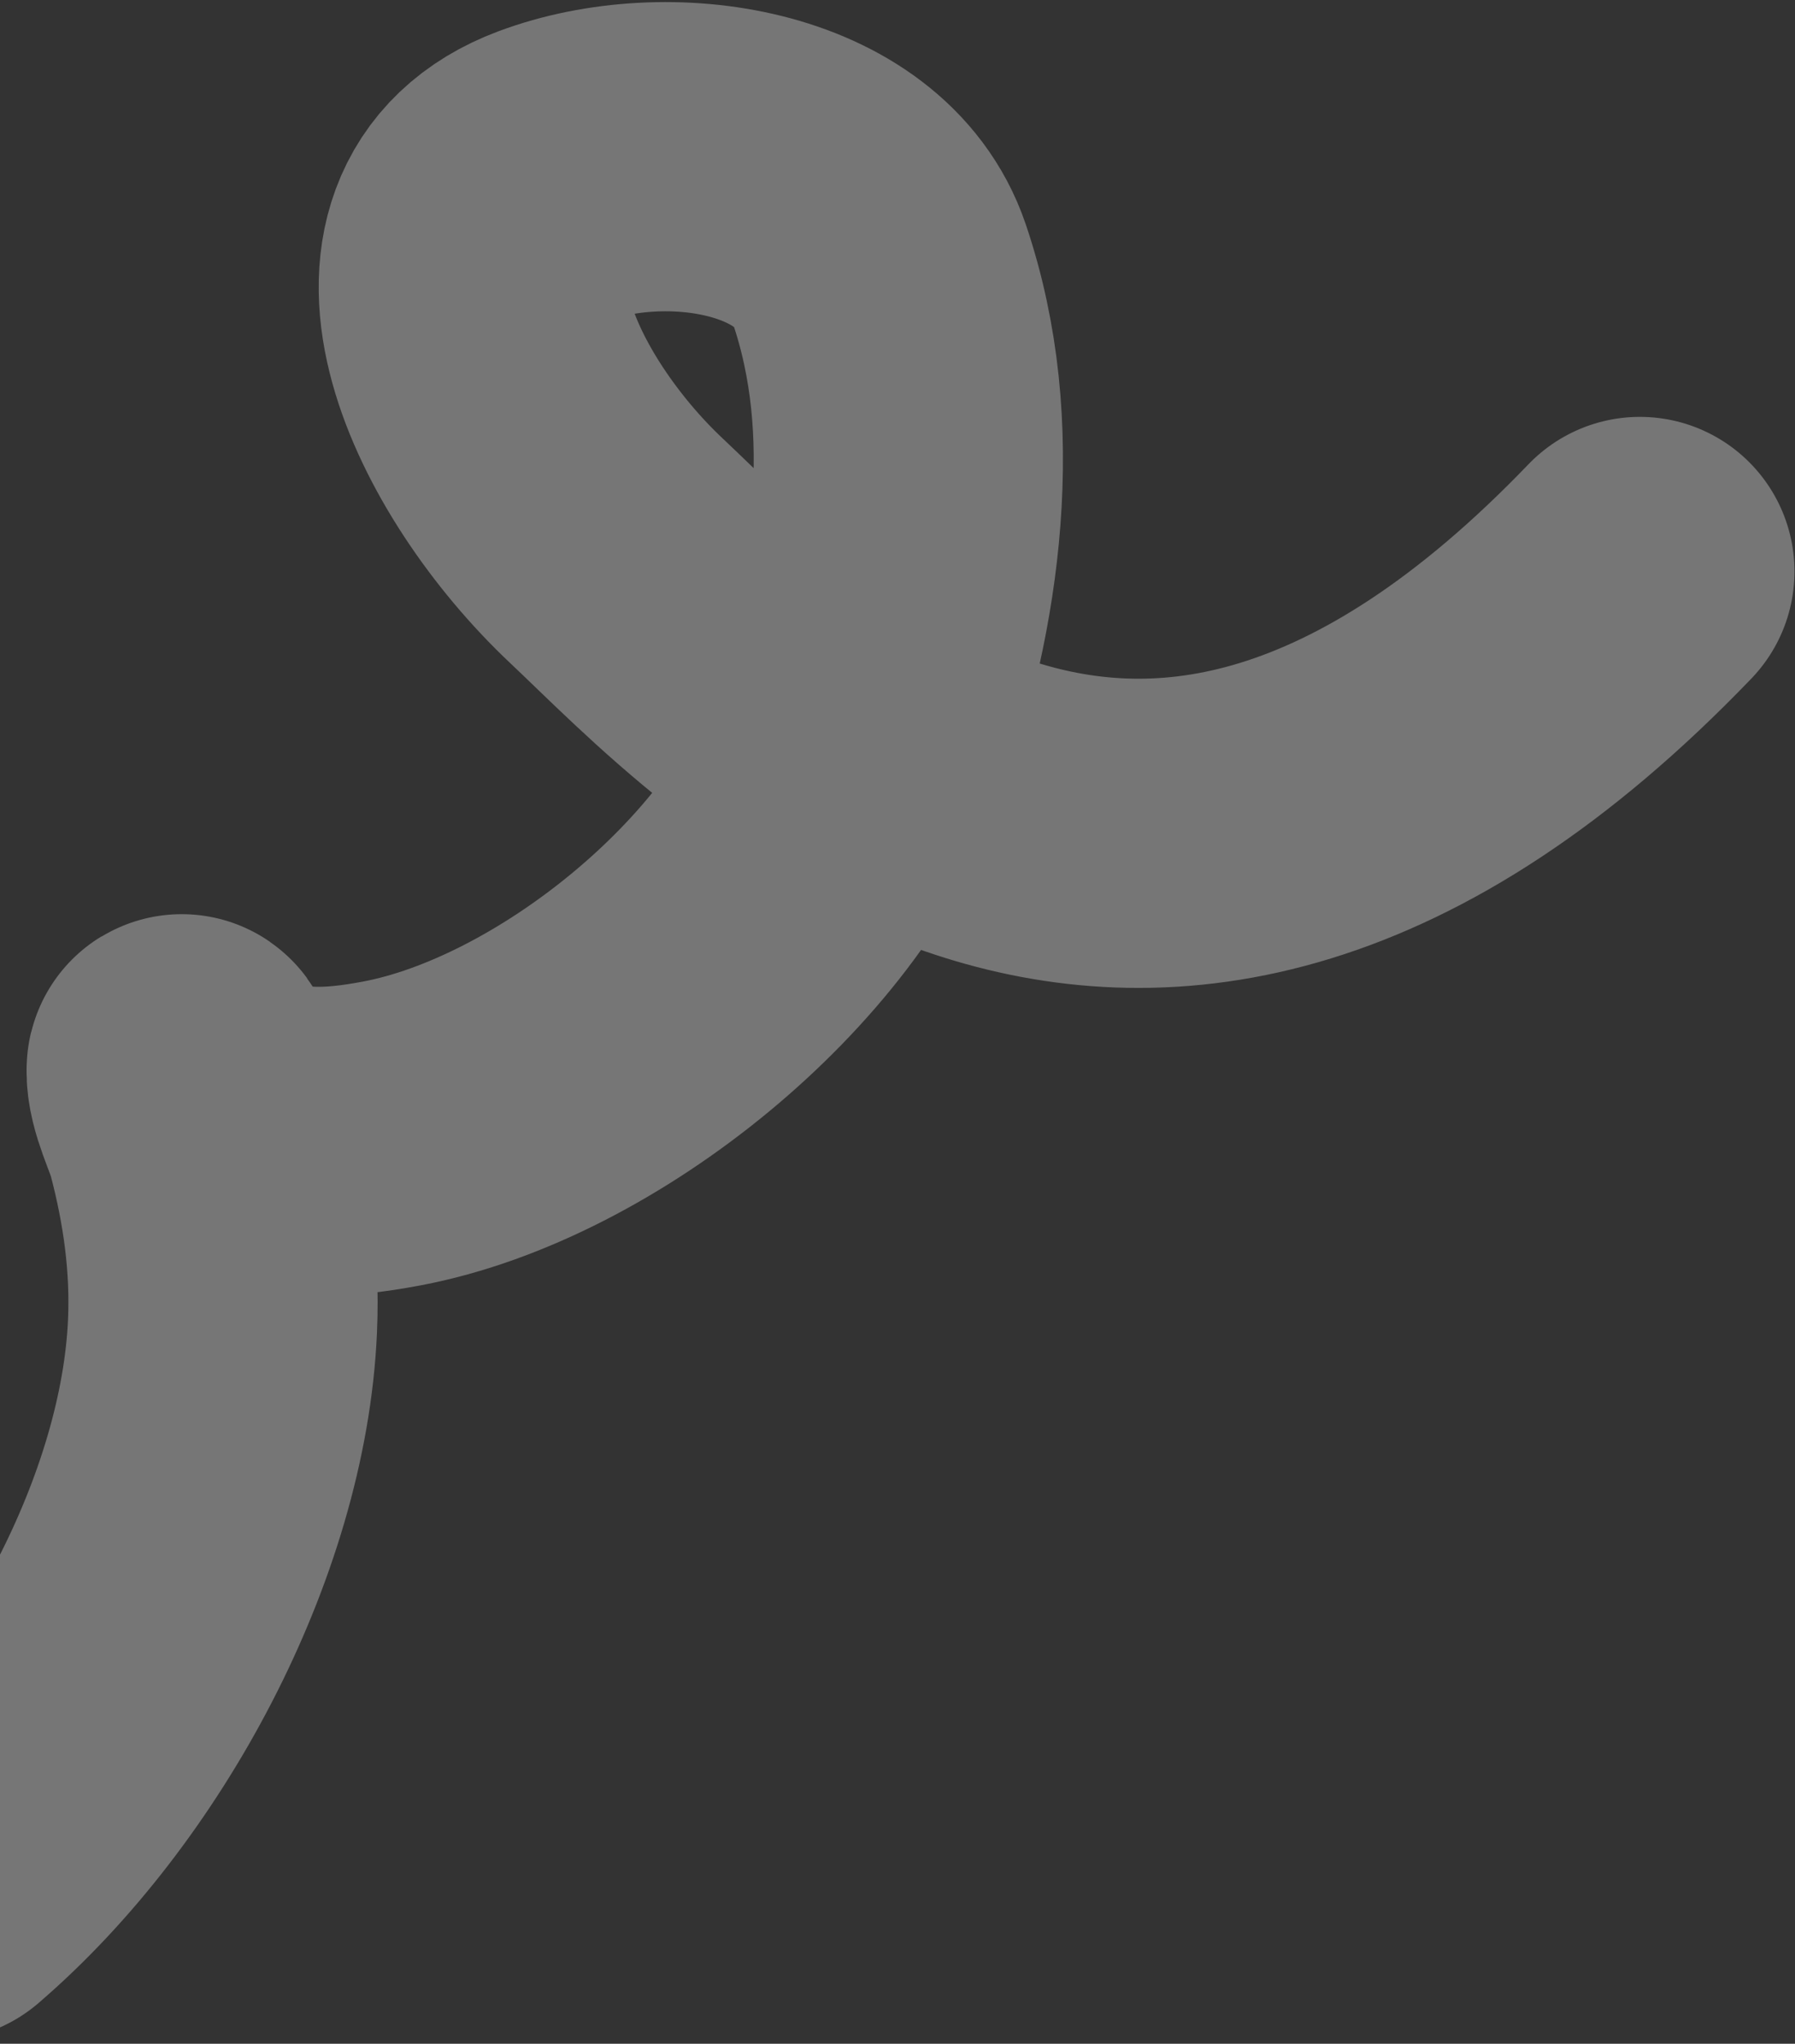 <?xml version="1.0" encoding="UTF-8"?> <svg xmlns="http://www.w3.org/2000/svg" width="476" height="542" viewBox="0 0 476 542" fill="none"><rect x="0" y="0" width="476" height="542" fill="#333333" stroke="none"/><path d="M434.86 151.555C299.961 292.072 201.367 181.752 163.457 146.054C131.166 115.648 105.914 61.898 146.497 46.712C177.005 35.295 222.883 42.366 233.152 72.567C247.08 113.529 240.476 159.208 226.757 198.377C210.68 244.279 153.13 291.313 103.877 300.599C89.102 303.385 72.662 304.714 59.564 296.031C56.038 293.693 52.773 290.762 50.211 287.39C49.353 286.26 48.097 282.308 48.044 283.726C47.857 288.754 51.717 296.139 52.984 300.905C57.409 317.552 59.755 334.472 58.999 351.729C56.682 404.68 24.178 465.161 -16.552 500.15" stroke="#F4F3F2" stroke-opacity="0.35" stroke-width="82" stroke-linecap="round"></path></svg> 